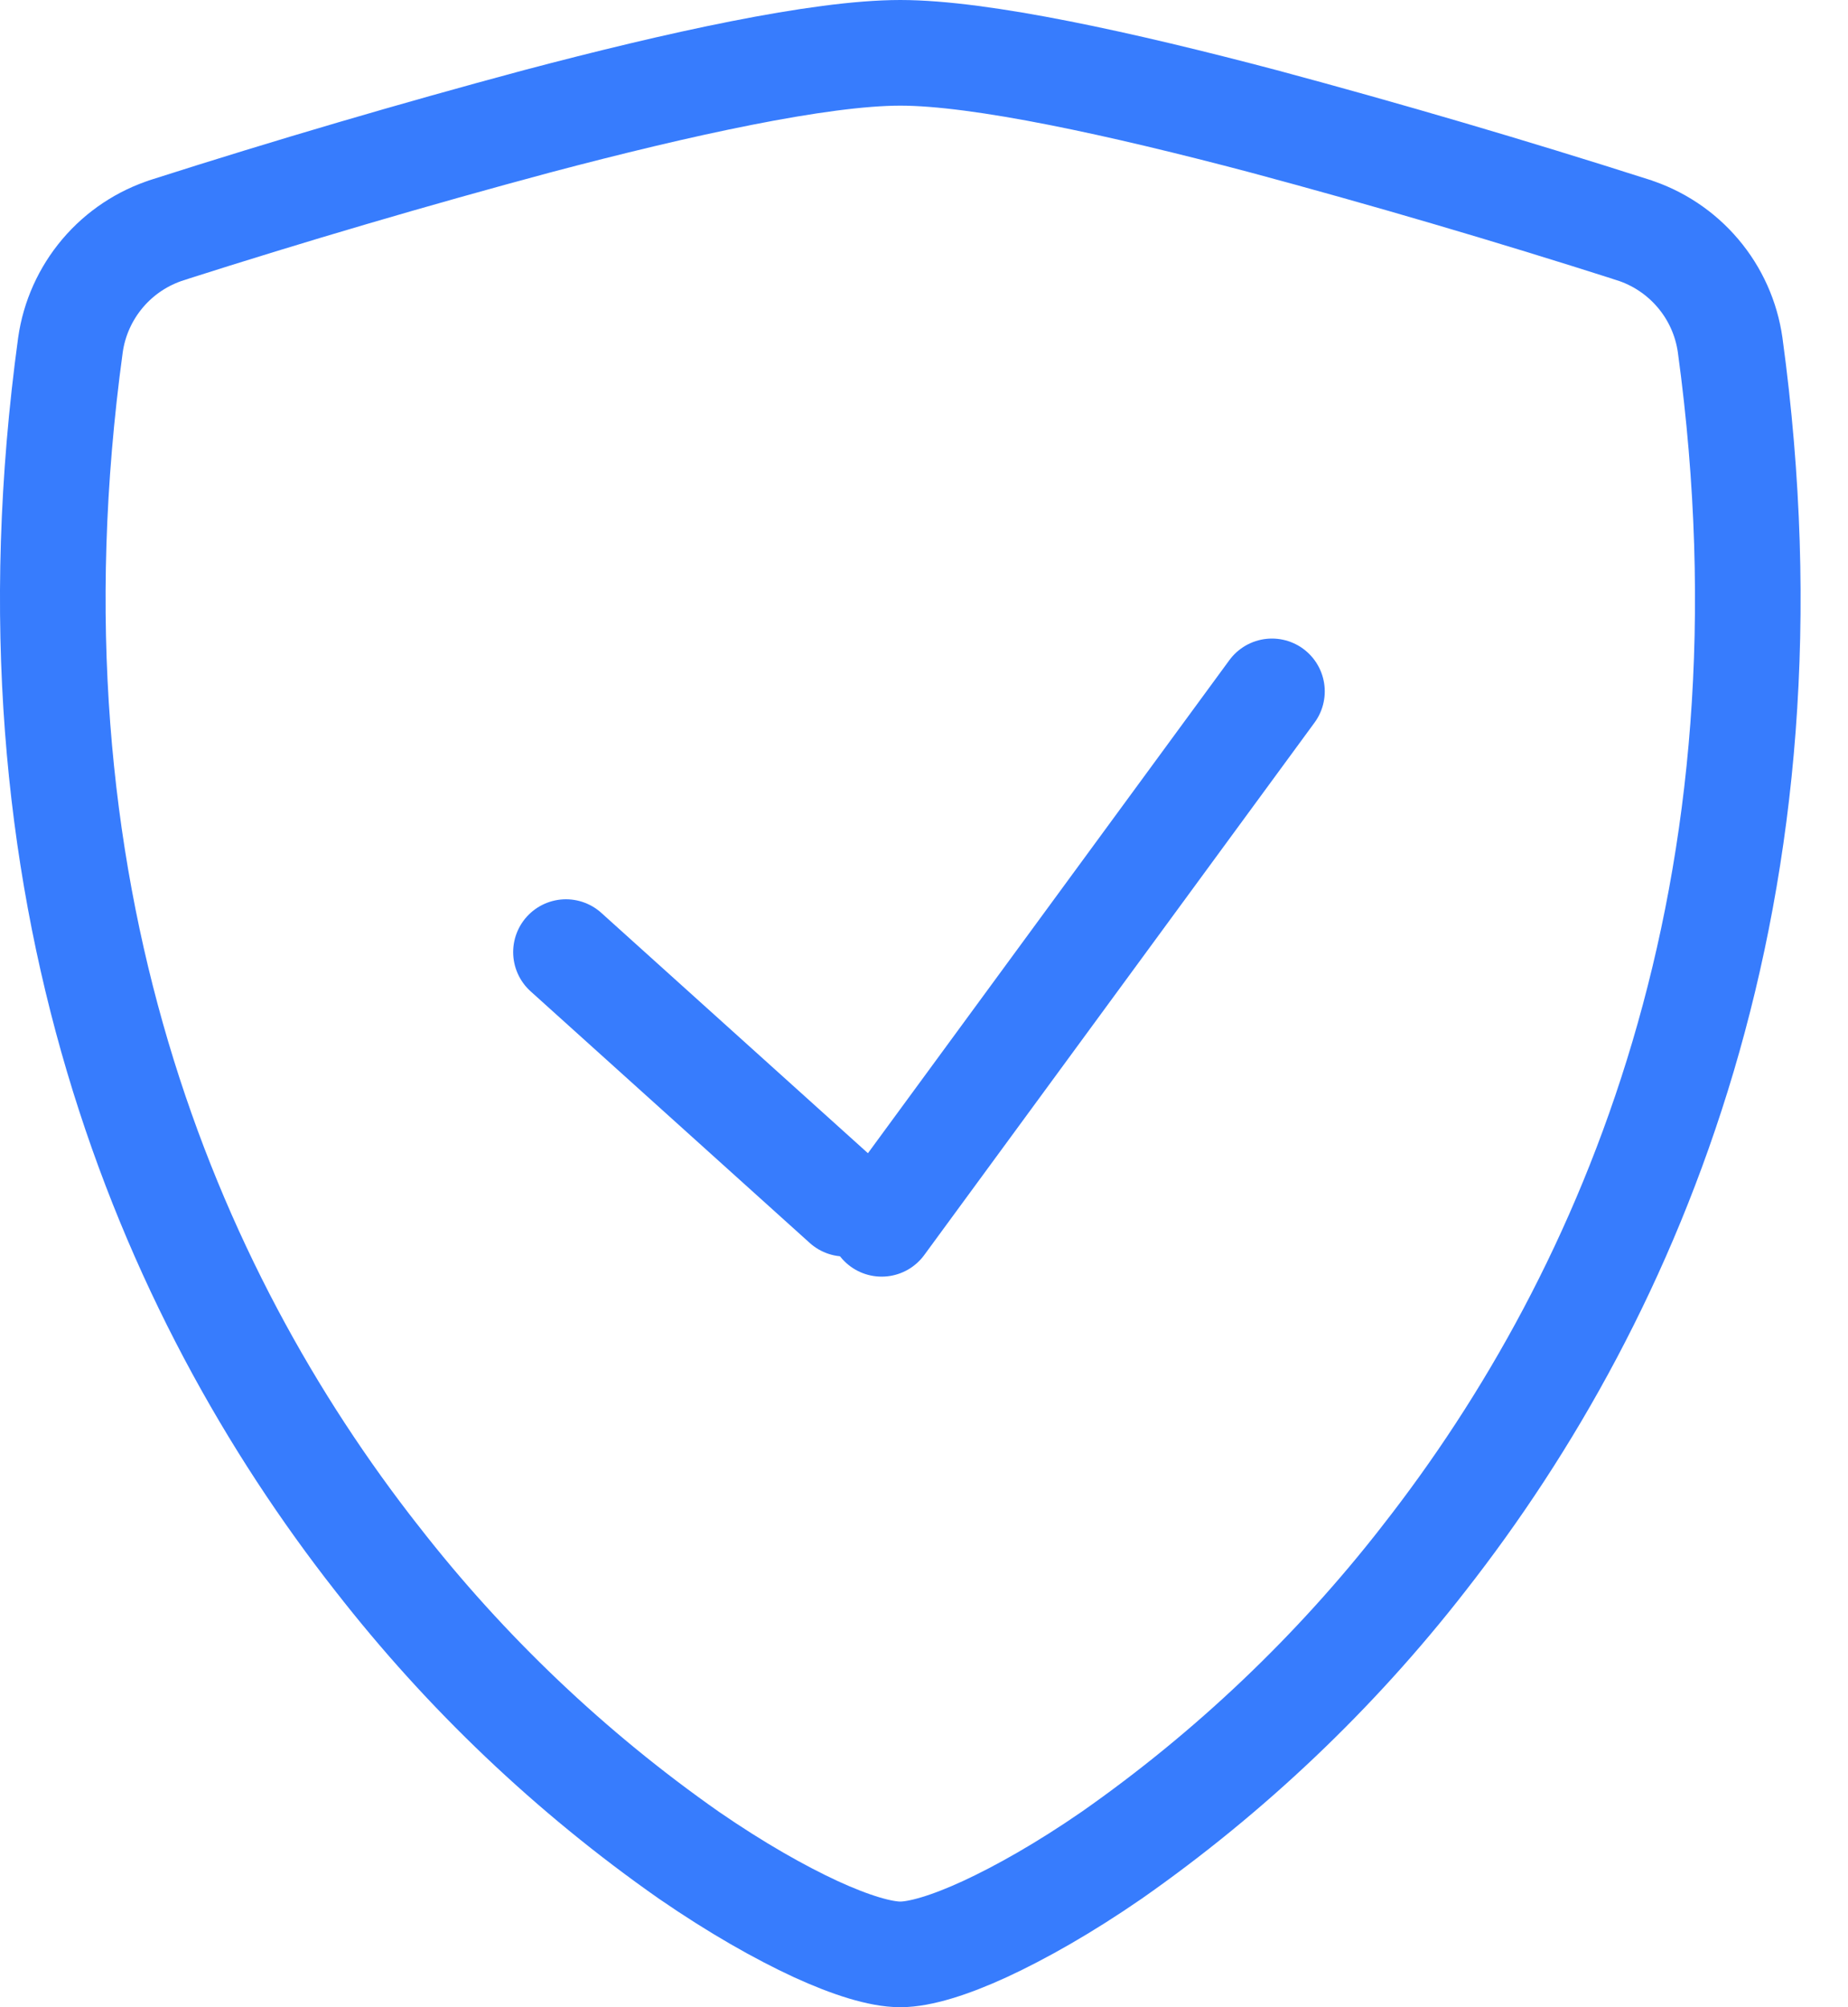 <svg width="35" height="38" viewBox="0 0 35 38" fill="none" xmlns="http://www.w3.org/2000/svg">
                  <path d="M3.188 4.349L3.192 4.347C5.503 3.609 7.831 2.925 10.175 2.296C12.842 1.591 15.525 1 17.051 1C18.58 1 21.26 1.591 23.928 2.296C26.271 2.925 28.599 3.609 30.911 4.347L30.915 4.349C31.399 4.501 31.83 4.787 32.158 5.174C32.486 5.56 32.697 6.031 32.768 6.532C34.179 16.862 30.909 24.474 26.969 29.502L26.967 29.505C25.288 31.662 23.294 33.556 21.053 35.124C20.154 35.744 19.332 36.207 18.651 36.522C17.99 36.826 17.425 37 17.051 37C16.678 37 16.116 36.827 15.451 36.522C14.77 36.207 13.948 35.743 13.049 35.124C10.809 33.556 8.817 31.662 7.139 29.505L7.136 29.502C3.193 24.474 -0.077 16.862 1.334 6.532C1.405 6.031 1.617 5.56 1.944 5.174C2.272 4.787 2.703 4.501 3.188 4.349L3.188 4.349Z" stroke="#377CFD" stroke-width="2"></path>
                  <path d="M10.719 18.025L16.005 22.788" stroke="#377CFD" stroke-width="2" stroke-linecap="round"></path>
                  <line x1="24.09" y1="13.089" x2="16.698" y2="23.169" stroke="#377CFD" stroke-width="2" stroke-linecap="round"></line>
                </svg>
